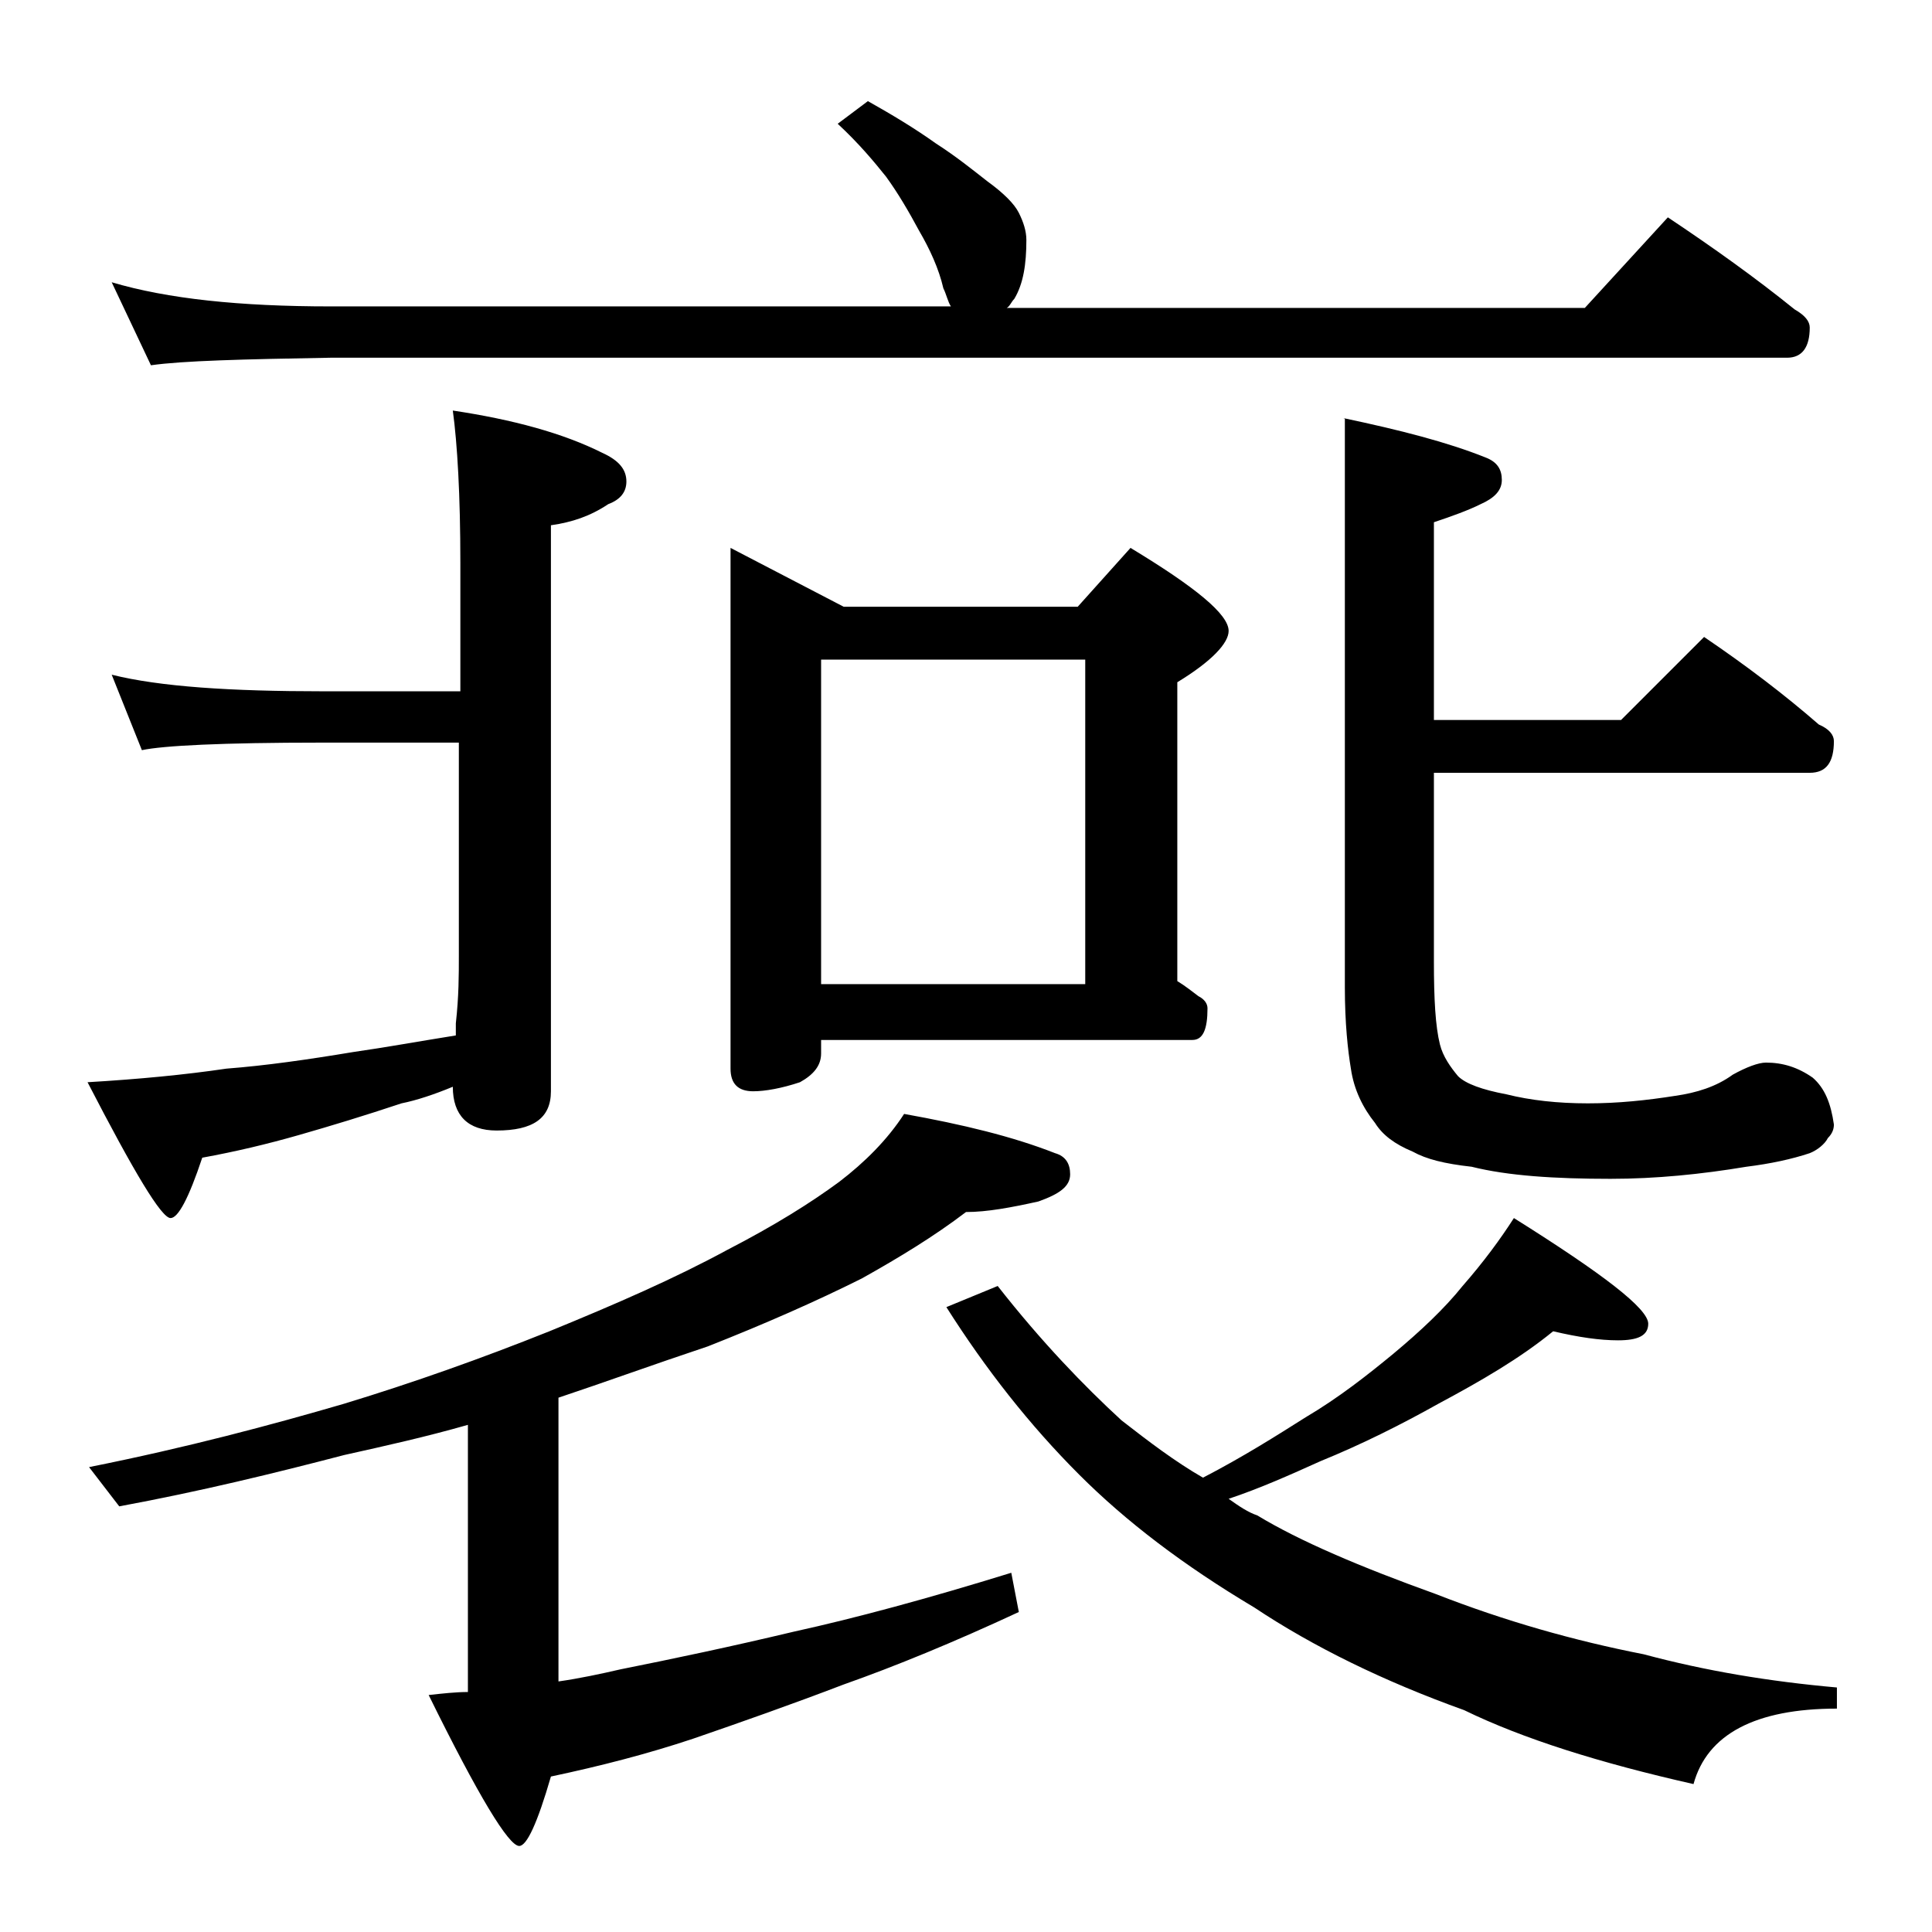 <?xml version="1.0" encoding="utf-8"?>
<!-- Generator: Adobe Illustrator 18.0.0, SVG Export Plug-In . SVG Version: 6.00 Build 0)  -->
<!DOCTYPE svg PUBLIC "-//W3C//DTD SVG 1.1//EN" "http://www.w3.org/Graphics/SVG/1.1/DTD/svg11.dtd">
<svg version="1.1" id="Layer_1" xmlns="http://www.w3.org/2000/svg" xmlns:xlink="http://www.w3.org/1999/xlink" x="0px" y="0px"
	 viewBox="0 0 128 128" enable-background="new 0 0 128 128" xml:space="preserve">
<path d="M7.4,44.7c3.2,0.8,7.9,1.1,14,1.1h9.1v-8.5c0-4.5-0.2-7.9-0.5-10.1c4,0.6,7.3,1.5,9.9,2.8c1.1,0.5,1.6,1.1,1.6,1.9
	c0,0.7-0.4,1.2-1.2,1.5c-1.2,0.8-2.4,1.2-3.8,1.4v37.5c0,1.8-1.2,2.6-3.6,2.6c-1.9,0-2.9-1-2.9-2.9c-1.2,0.5-2.4,0.9-3.4,1.1
	c-2.4,0.8-4.7,1.5-6.8,2.1c-2.1,0.6-4.2,1.1-6.4,1.5c-0.9,2.7-1.6,4-2.1,4c-0.6,0-2.4-3-5.5-9c3.4-0.2,6.5-0.5,9.2-0.9
	c2.6-0.2,5.4-0.6,8.4-1.1c2.1-0.3,4.3-0.7,6.8-1.1v-0.8c0.2-1.8,0.2-3.2,0.2-4.5V49.2h-9.1c-6.6,0-10.5,0.2-11.9,0.5L7.4,44.7z
	 M59.9,73.8c3.9,0.7,7.2,1.5,10,2.6c0.7,0.2,1,0.7,1,1.4c0,0.8-0.7,1.3-2.1,1.8C67,80,65.4,80.3,64,80.3c-2.1,1.6-4.4,3-6.9,4.4
	c-3,1.5-6.4,3-10.2,4.5c-3.6,1.2-6.9,2.4-9.9,3.4v18.8c1.4-0.2,2.8-0.5,4.1-0.8c3.5-0.7,7.3-1.5,11.5-2.5c4.1-0.9,8.9-2.2,14.4-3.9
	l0.5,2.6c-4.3,2-8.2,3.6-11.6,4.8c-3.4,1.3-6.8,2.5-10,3.6c-3,1-6.1,1.8-9.4,2.5c-0.9,3.1-1.6,4.6-2.1,4.6c-0.7,0-2.7-3.3-6-10
	c0.9-0.1,1.8-0.2,2.6-0.2V94.4c-2.8,0.8-5.5,1.4-8.2,2c-4.6,1.2-9.5,2.4-14.9,3.4l-2-2.6c6.5-1.3,12.1-2.8,16.9-4.2
	c4.6-1.4,9.1-3,13.6-4.8c4.4-1.8,8.3-3.5,11.8-5.4c3.1-1.6,5.5-3.1,7.4-4.5C57.3,77,58.8,75.5,59.9,73.8z M57.5,6.7
	c1.6,0.9,3.1,1.8,4.5,2.8c1.4,0.9,2.5,1.8,3.4,2.5c1.1,0.8,1.8,1.5,2.1,2.1c0.3,0.6,0.5,1.2,0.5,1.8c0,1.6-0.2,2.9-0.8,3.9
	c-0.2,0.2-0.3,0.5-0.5,0.6H105l5.5-6c3,2,5.8,4,8.4,6.1c0.7,0.4,1,0.8,1,1.2c0,1.3-0.5,2-1.5,2H21.9c-5.8,0.1-9.8,0.2-11.9,0.5
	l-2.6-5.5c3.7,1.1,8.5,1.6,14.5,1.6H63c-0.2-0.3-0.3-0.8-0.5-1.2c-0.3-1.3-0.9-2.6-1.6-3.8c-0.7-1.3-1.4-2.5-2.2-3.6
	c-0.8-1-1.8-2.2-3.2-3.5L57.5,6.7z M48.4,36.3l7.5,3.9h15.5l3.5-3.9c4.3,2.6,6.5,4.4,6.5,5.5c0,0.8-1.1,2-3.4,3.4v19.8
	c0.5,0.3,1,0.7,1.4,1c0.4,0.2,0.6,0.5,0.6,0.8c0,1.4-0.3,2.1-1,2.1H54.4v0.9c0,0.8-0.5,1.4-1.4,1.9c-1.2,0.4-2.3,0.6-3.1,0.6
	c-1,0-1.5-0.5-1.5-1.5V36.3z M54.4,65.2h17.5V43.7H54.4V65.2z M102.9,88.2c-2.2,1.8-4.8,3.3-7.6,4.8c-2.5,1.4-5.1,2.7-7.8,3.8
	c-2,0.9-4,1.8-6.1,2.5c0.7,0.5,1.3,0.9,1.9,1.1c2.8,1.7,6.8,3.4,11.8,5.2c4.6,1.8,9.2,3.1,13.8,4c4.1,1.1,8.3,1.8,12.8,2.2v1.4
	c-5.4,0-8.6,1.7-9.5,5c-6.2-1.4-11.3-3-15.2-4.9c-5.3-1.9-10-4.2-13.9-6.8c-4.7-2.8-8.5-5.7-11.6-8.8c-3.3-3.3-6.2-7-8.8-11.1
	l3.4-1.4c2.9,3.7,5.7,6.6,8.2,8.9c1.8,1.4,3.5,2.7,5.4,3.8c2.7-1.4,4.9-2.8,6.8-4c2.2-1.3,4.1-2.8,5.8-4.2c1.8-1.5,3.4-3,4.6-4.5
	c1.4-1.6,2.5-3.1,3.4-4.5c5.9,3.7,8.9,6,8.9,7c0,0.8-0.7,1.1-2,1.1C106,88.8,104.6,88.6,102.9,88.2z M89,27.7
	c3.8,0.8,6.9,1.6,9.4,2.6c0.8,0.3,1.1,0.8,1.1,1.5c0,0.7-0.5,1.2-1.4,1.6c-0.8,0.4-1.9,0.8-3.1,1.2v13.1h12.4l5.5-5.5
	c2.8,1.9,5.3,3.8,7.6,5.8c0.7,0.3,1,0.7,1,1.1c0,1.4-0.5,2.1-1.6,2.1H95v12.5c0,2.5,0.1,4.3,0.4,5.5c0.2,0.8,0.7,1.5,1.2,2.1
	c0.5,0.5,1.6,0.9,3.2,1.2c1.6,0.4,3.4,0.6,5.4,0.6s3.9-0.2,5.8-0.5c1.4-0.2,2.7-0.6,3.8-1.4c0.9-0.5,1.7-0.8,2.2-0.8
	c1.1,0,2.1,0.3,3.1,1c0.8,0.7,1.2,1.7,1.4,3.1c0,0.3-0.1,0.6-0.4,0.9c-0.2,0.4-0.7,0.8-1.2,1c-1.2,0.4-2.6,0.7-4.2,0.9
	c-3,0.5-6,0.8-9,0.8c-3.7,0-6.8-0.2-9.2-0.8c-1.8-0.2-3-0.5-3.9-1c-1.2-0.5-2-1.1-2.5-1.9c-0.8-1-1.4-2.2-1.6-3.6
	c-0.2-1.2-0.4-3-0.4-5.4V27.7z"/>
</svg>
